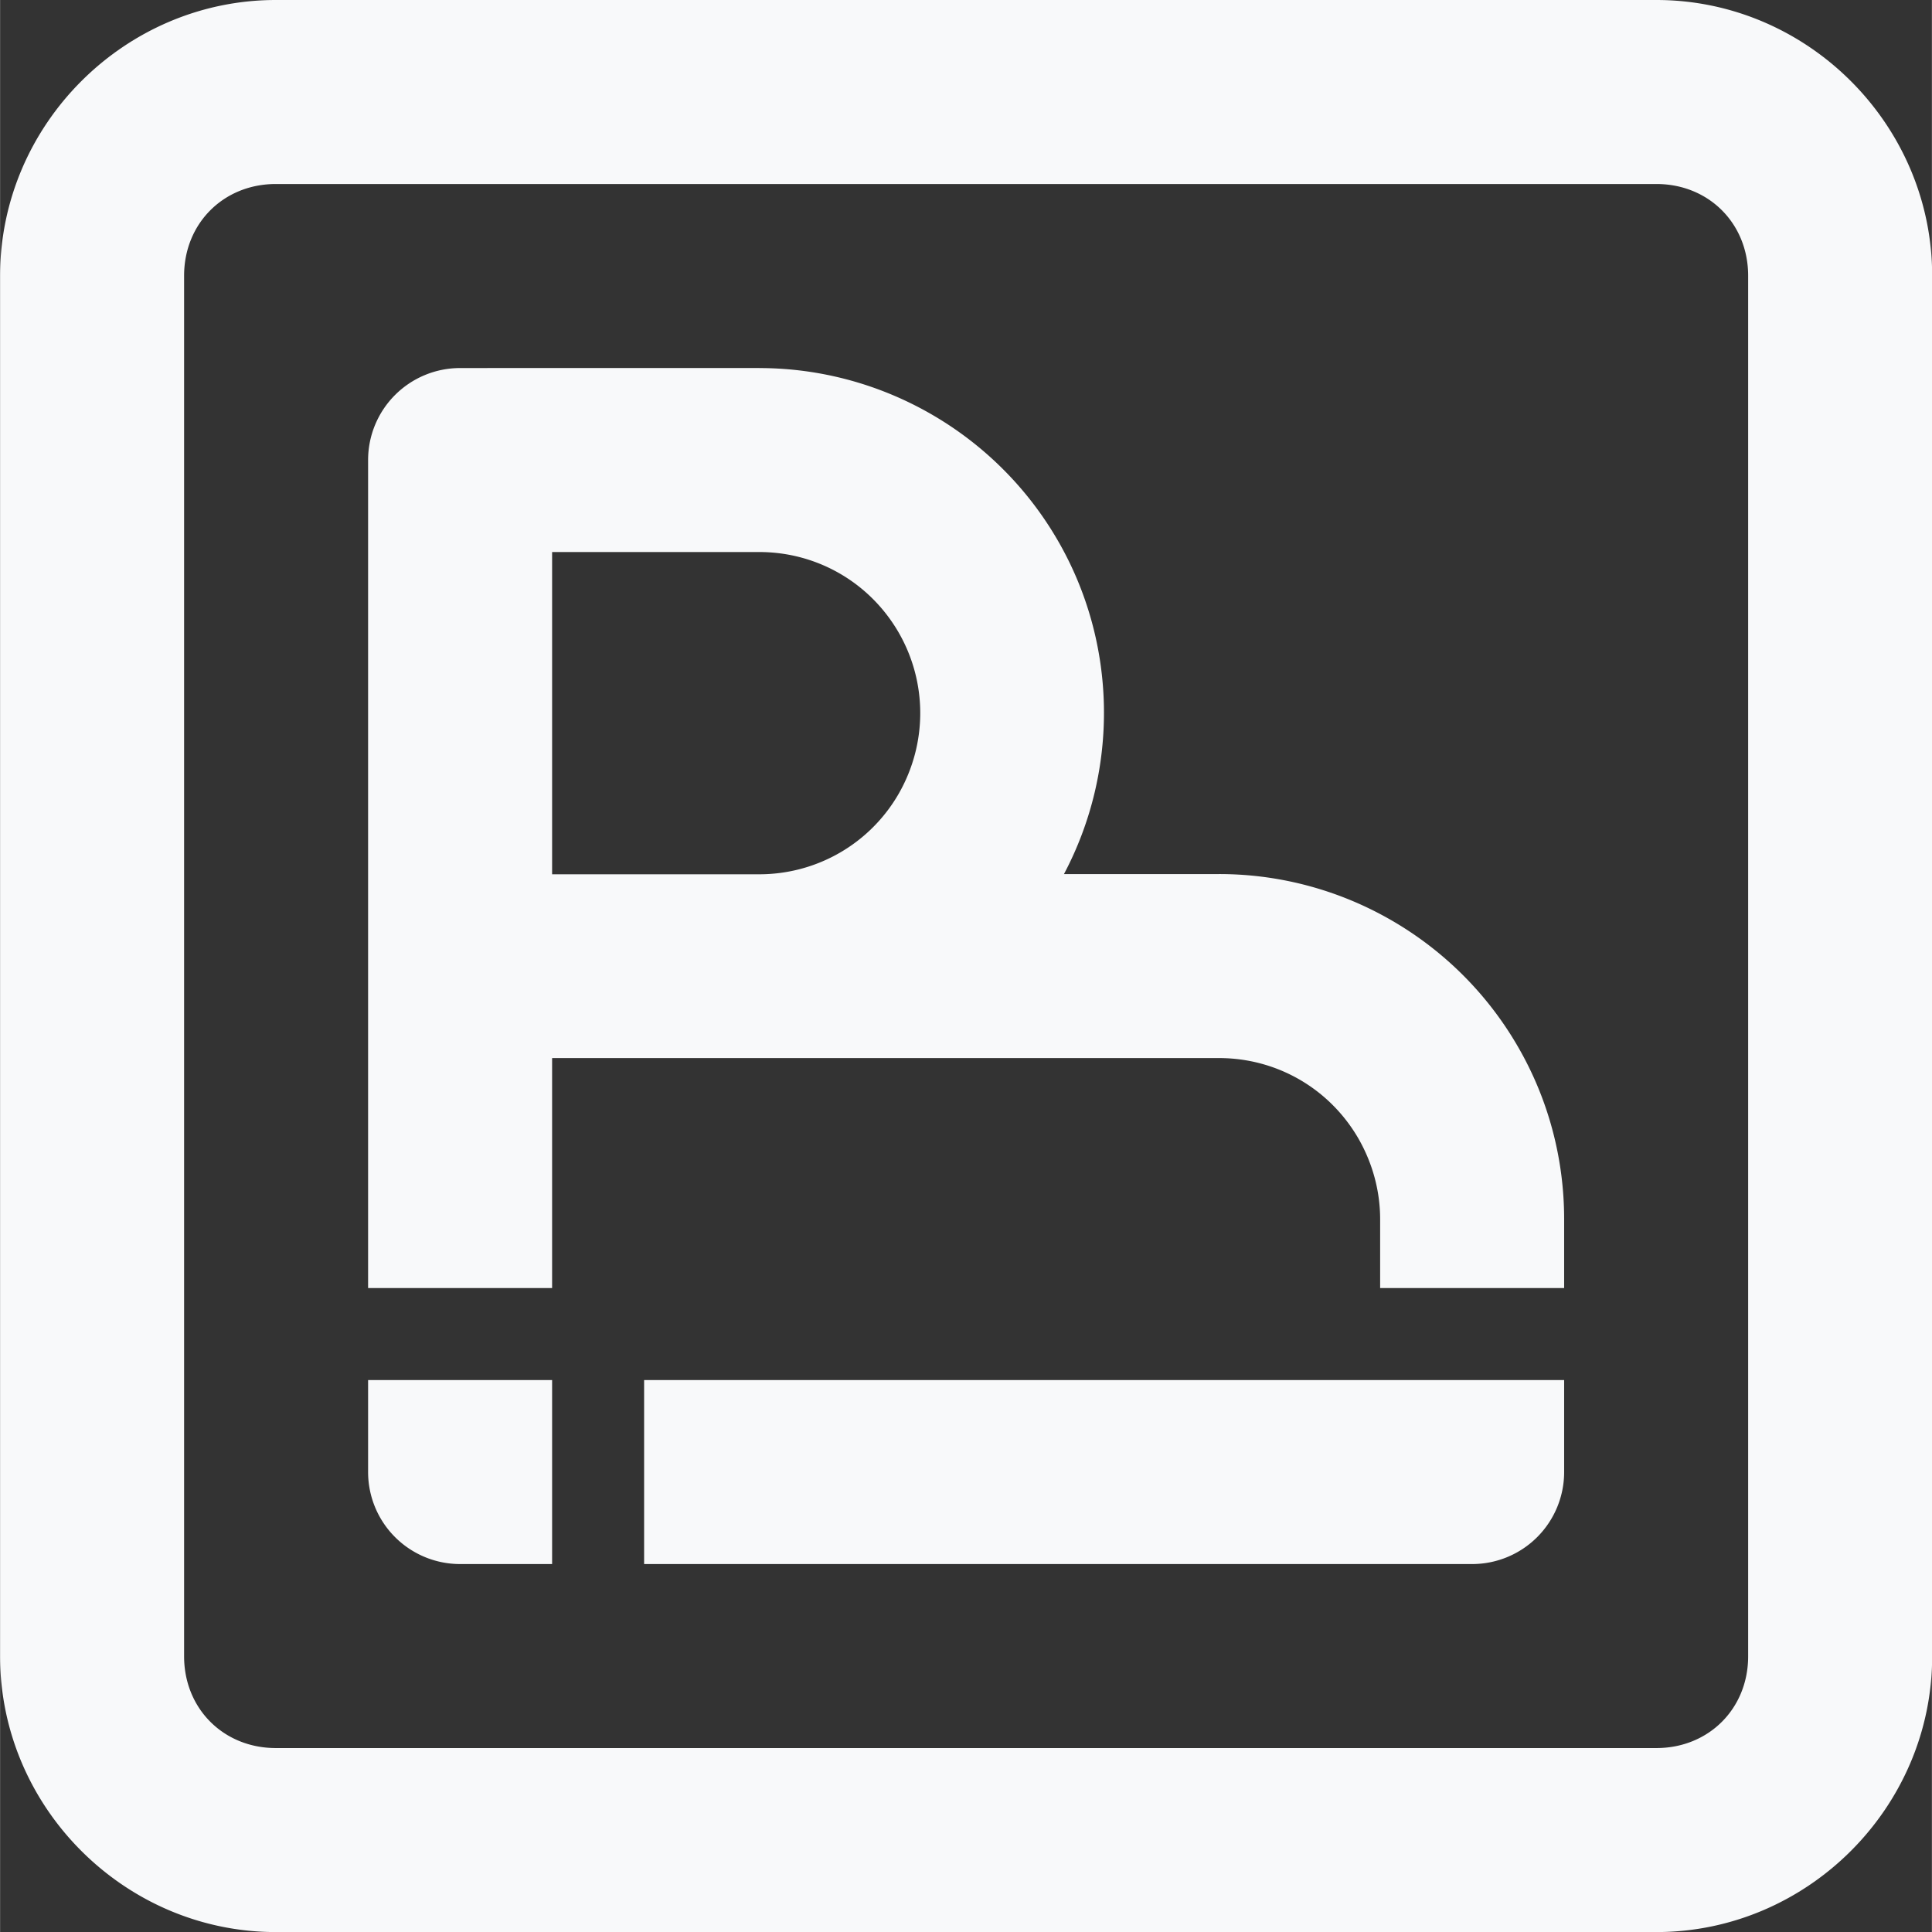 <?xml version="1.0" encoding="UTF-8" standalone="no"?>
<svg
   width="30"
   height="30.001"
   viewBox="0 0 7.937 7.938"
   version="1.1"
   id="svg1323"
   inkscape:version="1.3.2 (091e20e, 2023-11-25)"
   sodipodi:docname="logo-outline.svg"
   xmlns:inkscape="http://www.inkscape.org/namespaces/inkscape"
   xmlns:sodipodi="http://sodipodi.sourceforge.net/DTD/sodipodi-0.dtd"
   xmlns="http://www.w3.org/2000/svg"
   xmlns:svg="http://www.w3.org/2000/svg"
   xmlns:rdf="http://www.w3.org/1999/02/22-rdf-syntax-ns#"
   xmlns:cc="http://creativecommons.org/ns#"
   xmlns:dc="http://purl.org/dc/elements/1.1/">
  <rect x="0" y="0" width="7.937" height="7.938" fill="#333333" stroke="none"/>
  <defs
     id="defs1317" />
  <sodipodi:namedview
     id="base"
     pagecolor="#ffffff"
     bordercolor="#666666"
     borderopacity="1.0"
     inkscape:pageopacity="0.0"
     inkscape:pageshadow="2"
     inkscape:zoom="12.230365"
     inkscape:cx="7.5631433"
     inkscape:cy="4.537886"
     inkscape:document-units="px"
     inkscape:current-layer="layer1"
     showgrid="false"
     units="px"
     inkscape:window-width="1424"
     inkscape:window-height="926"
     inkscape:window-x="0"
     inkscape:window-y="25"
     inkscape:window-maximized="0"
     inkscape:document-rotation="0"
     inkscape:pagecheckerboard="0"
     inkscape:showpageshadow="2"
     inkscape:deskcolor="#d1d1d1" />
  <g
     inkscape:label="Ebene 1"
     inkscape:groupmode="layer"
     id="layer1"
     transform="translate(0,-289.856)">
    <g
       id="g5"
       transform="matrix(0.148,0,0,0.148,0.721,233.846)"
       style="fill:#ffffff;fill-opacity:1;stroke-width:6.743" />
    <path
       id="path127"
       style="fill:#f8f9fa;fill-opacity:1;stroke-width:0.007;stroke-linecap:round;paint-order:stroke fill markers"
       d="M 1.133,289.856 C 0.512,289.856 0,290.368 0,290.989 v 5.672 c 0,0.621 0.512,1.133 1.133,1.133 h 5.672 c 0.621,0 1.133,-0.512 1.133,-1.133 v -5.672 c 0,-0.621 -0.512,-1.133 -1.133,-1.133 z m 0,0.756 h 5.672 c 0.215,0 0.377,0.162 0.377,0.377 v 5.672 c 0,0.215 -0.162,0.377 -0.377,0.377 H 1.133 c -0.215,0 -0.377,-0.162 -0.377,-0.377 v -5.672 c 0,-0.215 0.162,-0.377 0.377,-0.377 z m 1.135,0.756 -0.378,1.4e-4 a 0.378,0.378 0 0 0 -0.378,0.378 v 0.378 1.323 0.756 0.945 h 0.756 v -0.945 h 0.378 0.473 0.004 1.885 c 0.237,0 0.454,0.125 0.573,0.331 0.059,0.103 0.089,0.217 0.089,0.331 v 0.283 h 0.756 v -0.283 c 1.2e-5,-0.245 -0.063,-0.49 -0.19,-0.709 -0.253,-0.438 -0.722,-0.709 -1.227,-0.709 v 8e-5 H 4.371 c 0.227,-0.429 0.219,-0.948 -0.025,-1.37 -0.253,-0.438 -0.722,-0.709 -1.227,-0.709 v -1.4e-4 z m 0,0.756 h 0.851 v 7e-5 c 0.237,0 0.454,0.125 0.573,0.331 0.118,0.205 0.118,0.456 0,0.662 -0.118,0.205 -0.336,0.331 -0.573,0.331 v 8e-5 H 2.268 Z m -0.756,3.402 v 0.378 a 0.378,0.378 0 0 0 0.378,0.378 h 0.378 v -0.756 z m 1.134,0 v 0.756 h 3.024 0.378 a 0.378,0.378 0 0 0 0.378,-0.378 v -0.378 h -0.756 z" />
  </g>
</svg>
